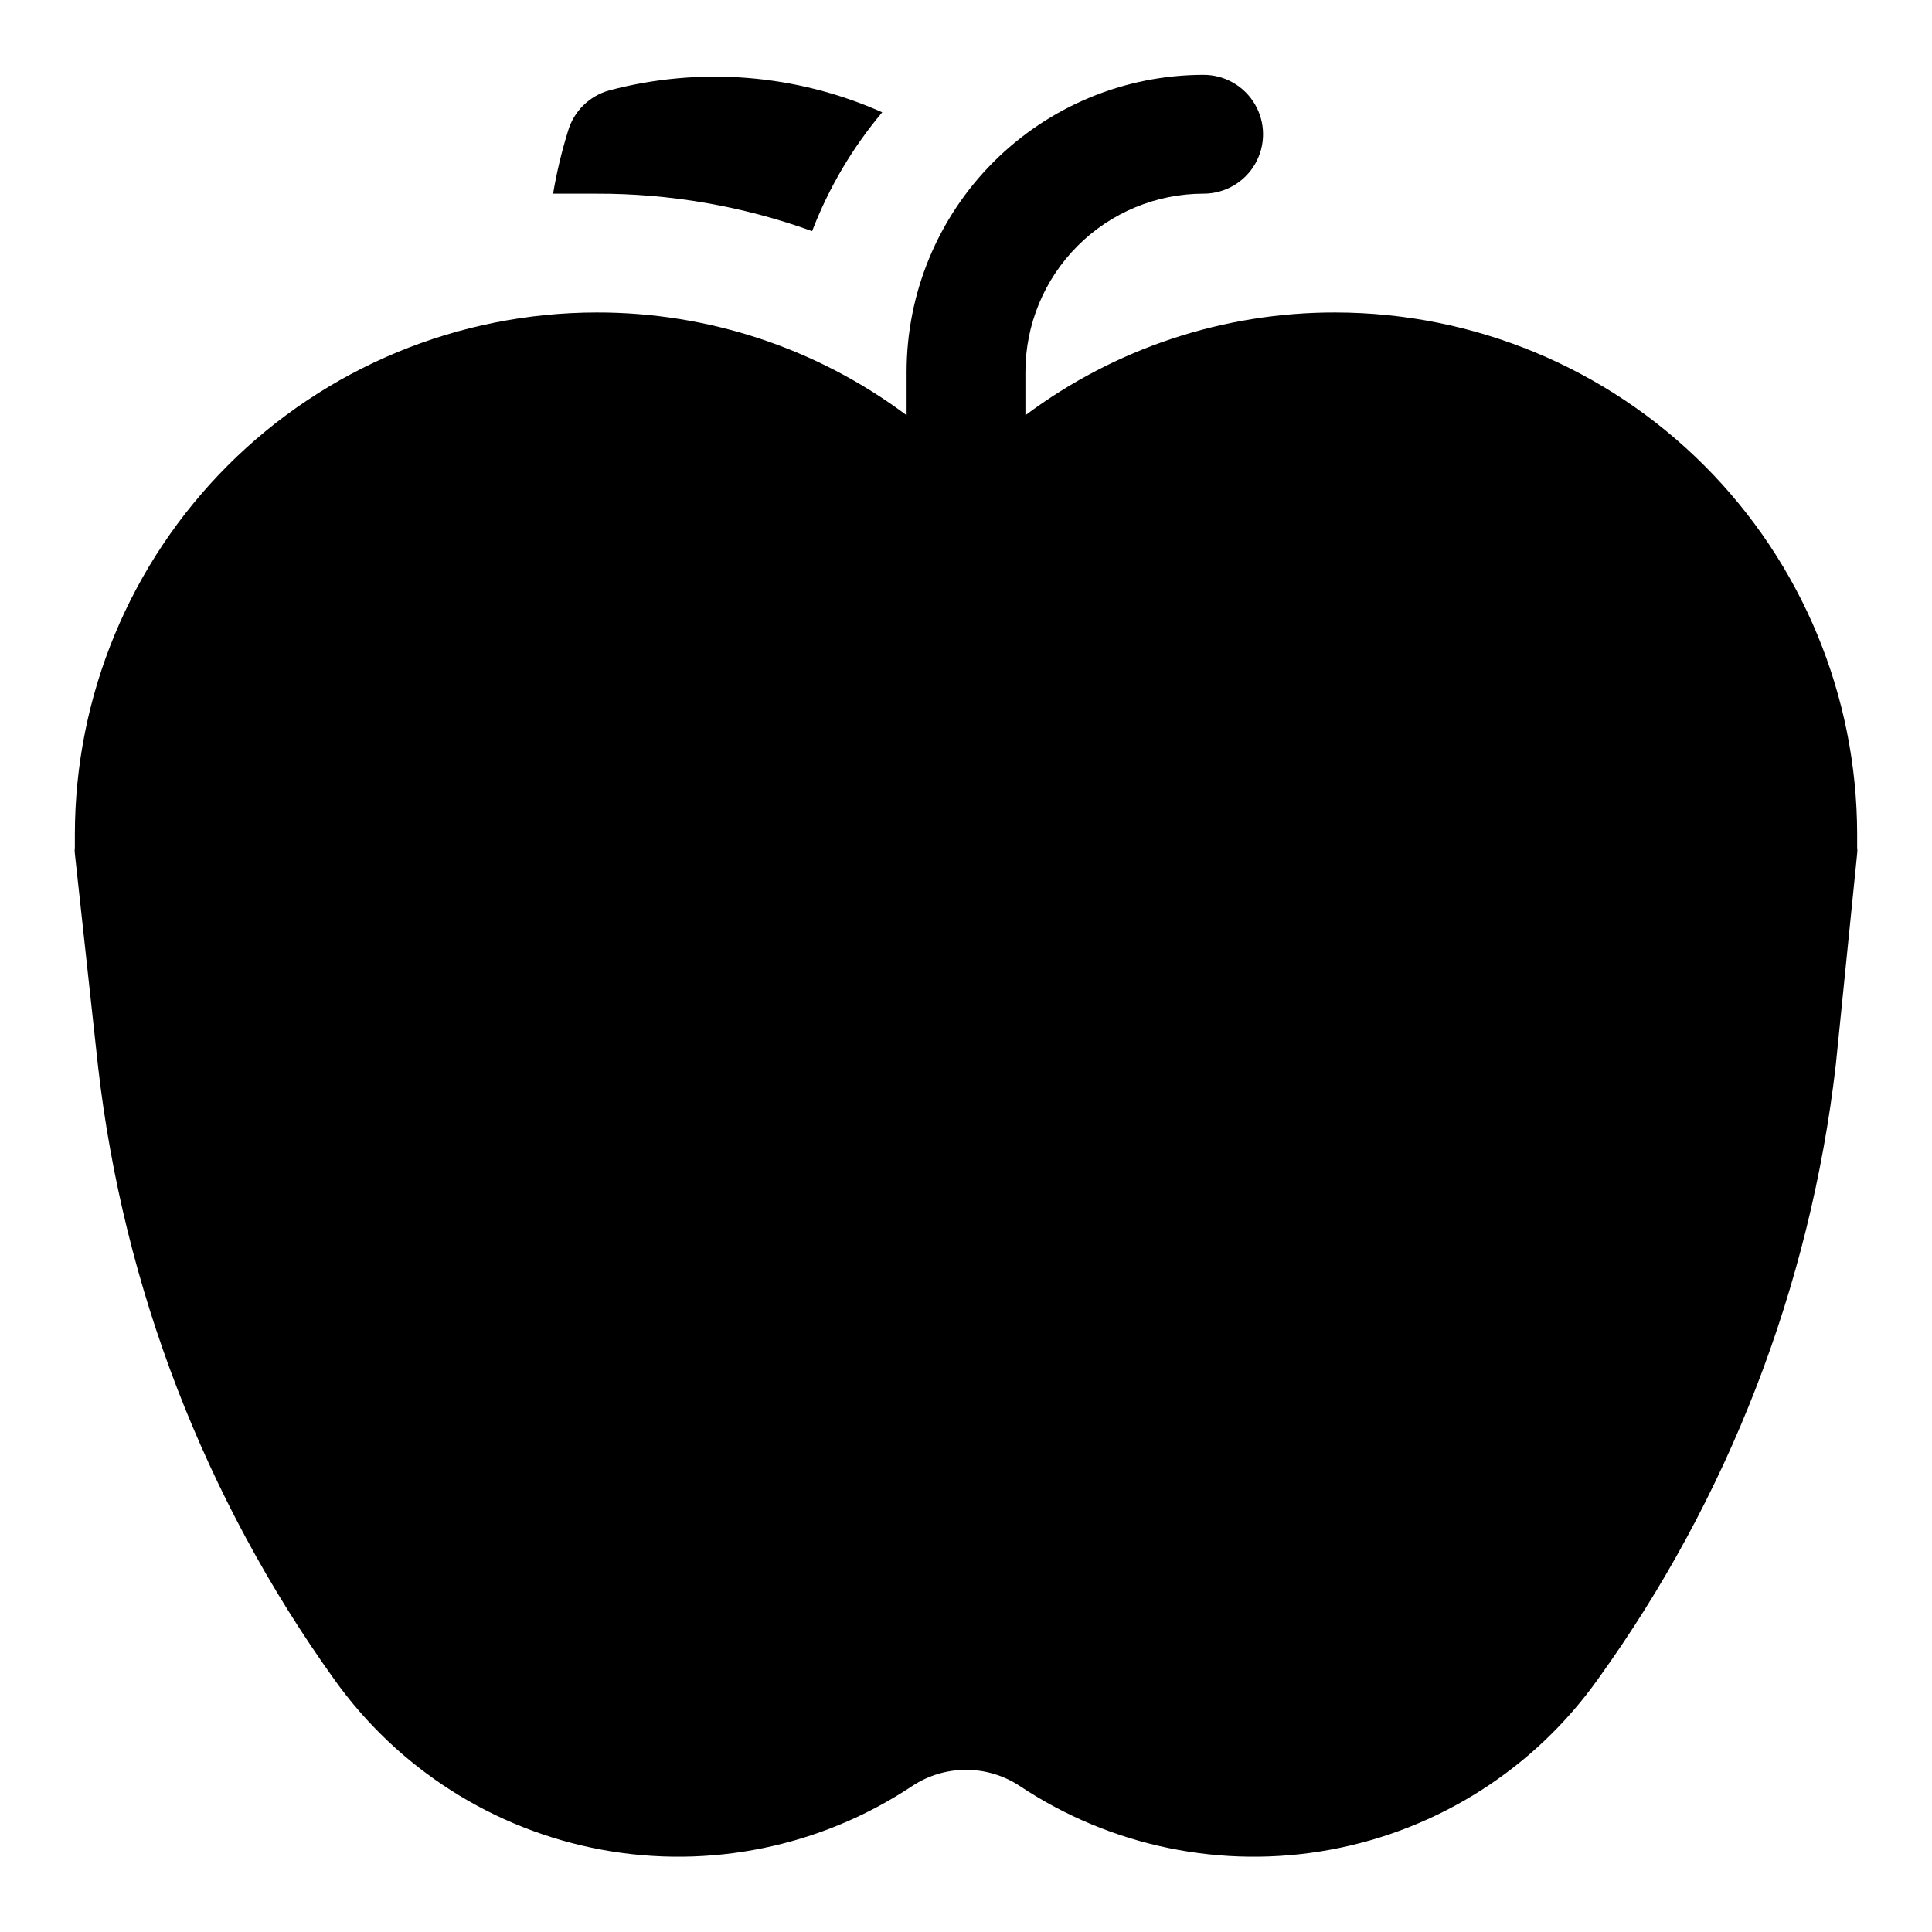 <?xml version="1.0" encoding="UTF-8"?>
<!-- Uploaded to: ICON Repo, www.svgrepo.com, Generator: ICON Repo Mixer Tools -->
<svg fill="#000000" width="800px" height="800px" version="1.1" viewBox="144 144 512 512" xmlns="http://www.w3.org/2000/svg">
 <g>
  <path d="m497.93 226.81c-29.621-0.066-58.465 9.492-82.184 27.238v-11.492c0-12.527 4.977-24.539 13.836-33.398 8.855-8.859 20.871-13.836 33.398-13.836 5.621 0 10.82-3 13.633-7.871s2.812-10.871 0-15.742c-2.812-4.871-8.012-7.875-13.633-7.875-20.879 0-40.902 8.297-55.664 23.059-14.766 14.762-23.059 34.785-23.059 55.664v11.492c-23.719-17.746-52.562-27.305-82.184-27.238-36.648 0.043-71.785 14.621-97.699 40.535-25.914 25.914-40.492 61.051-40.535 97.699v3.465c-0.074 0.574-0.074 1.156 0 1.73l6.141 56.363c6.691 58.543 28.203 114.41 62.504 162.32 16.859 23.738 42.301 39.977 70.93 45.266 28.629 5.293 58.191-0.781 82.418-16.926 4.211-2.762 9.137-4.234 14.172-4.234s9.957 1.473 14.168 4.234c24.227 16.145 53.793 22.219 82.422 16.926 28.629-5.289 54.07-21.527 70.926-45.266 34.52-47.953 56.199-103.94 62.977-162.63l5.668-56.051c0.078-0.574 0.078-1.156 0-1.73v-3.465c-0.043-36.648-14.621-71.785-40.535-97.699-25.914-25.914-61.051-40.492-97.699-40.535z"/>
  <path d="m359.22 205.25c4.394-11.457 10.676-22.102 18.578-31.488-22.719-10.137-48.219-12.191-72.266-5.828-5.324 1.441-9.504 5.562-11.023 10.863-1.68 5.418-2.992 10.941-3.934 16.531h11.492c19.484-0.059 38.828 3.297 57.152 9.922z"/>
 </g>
</svg>